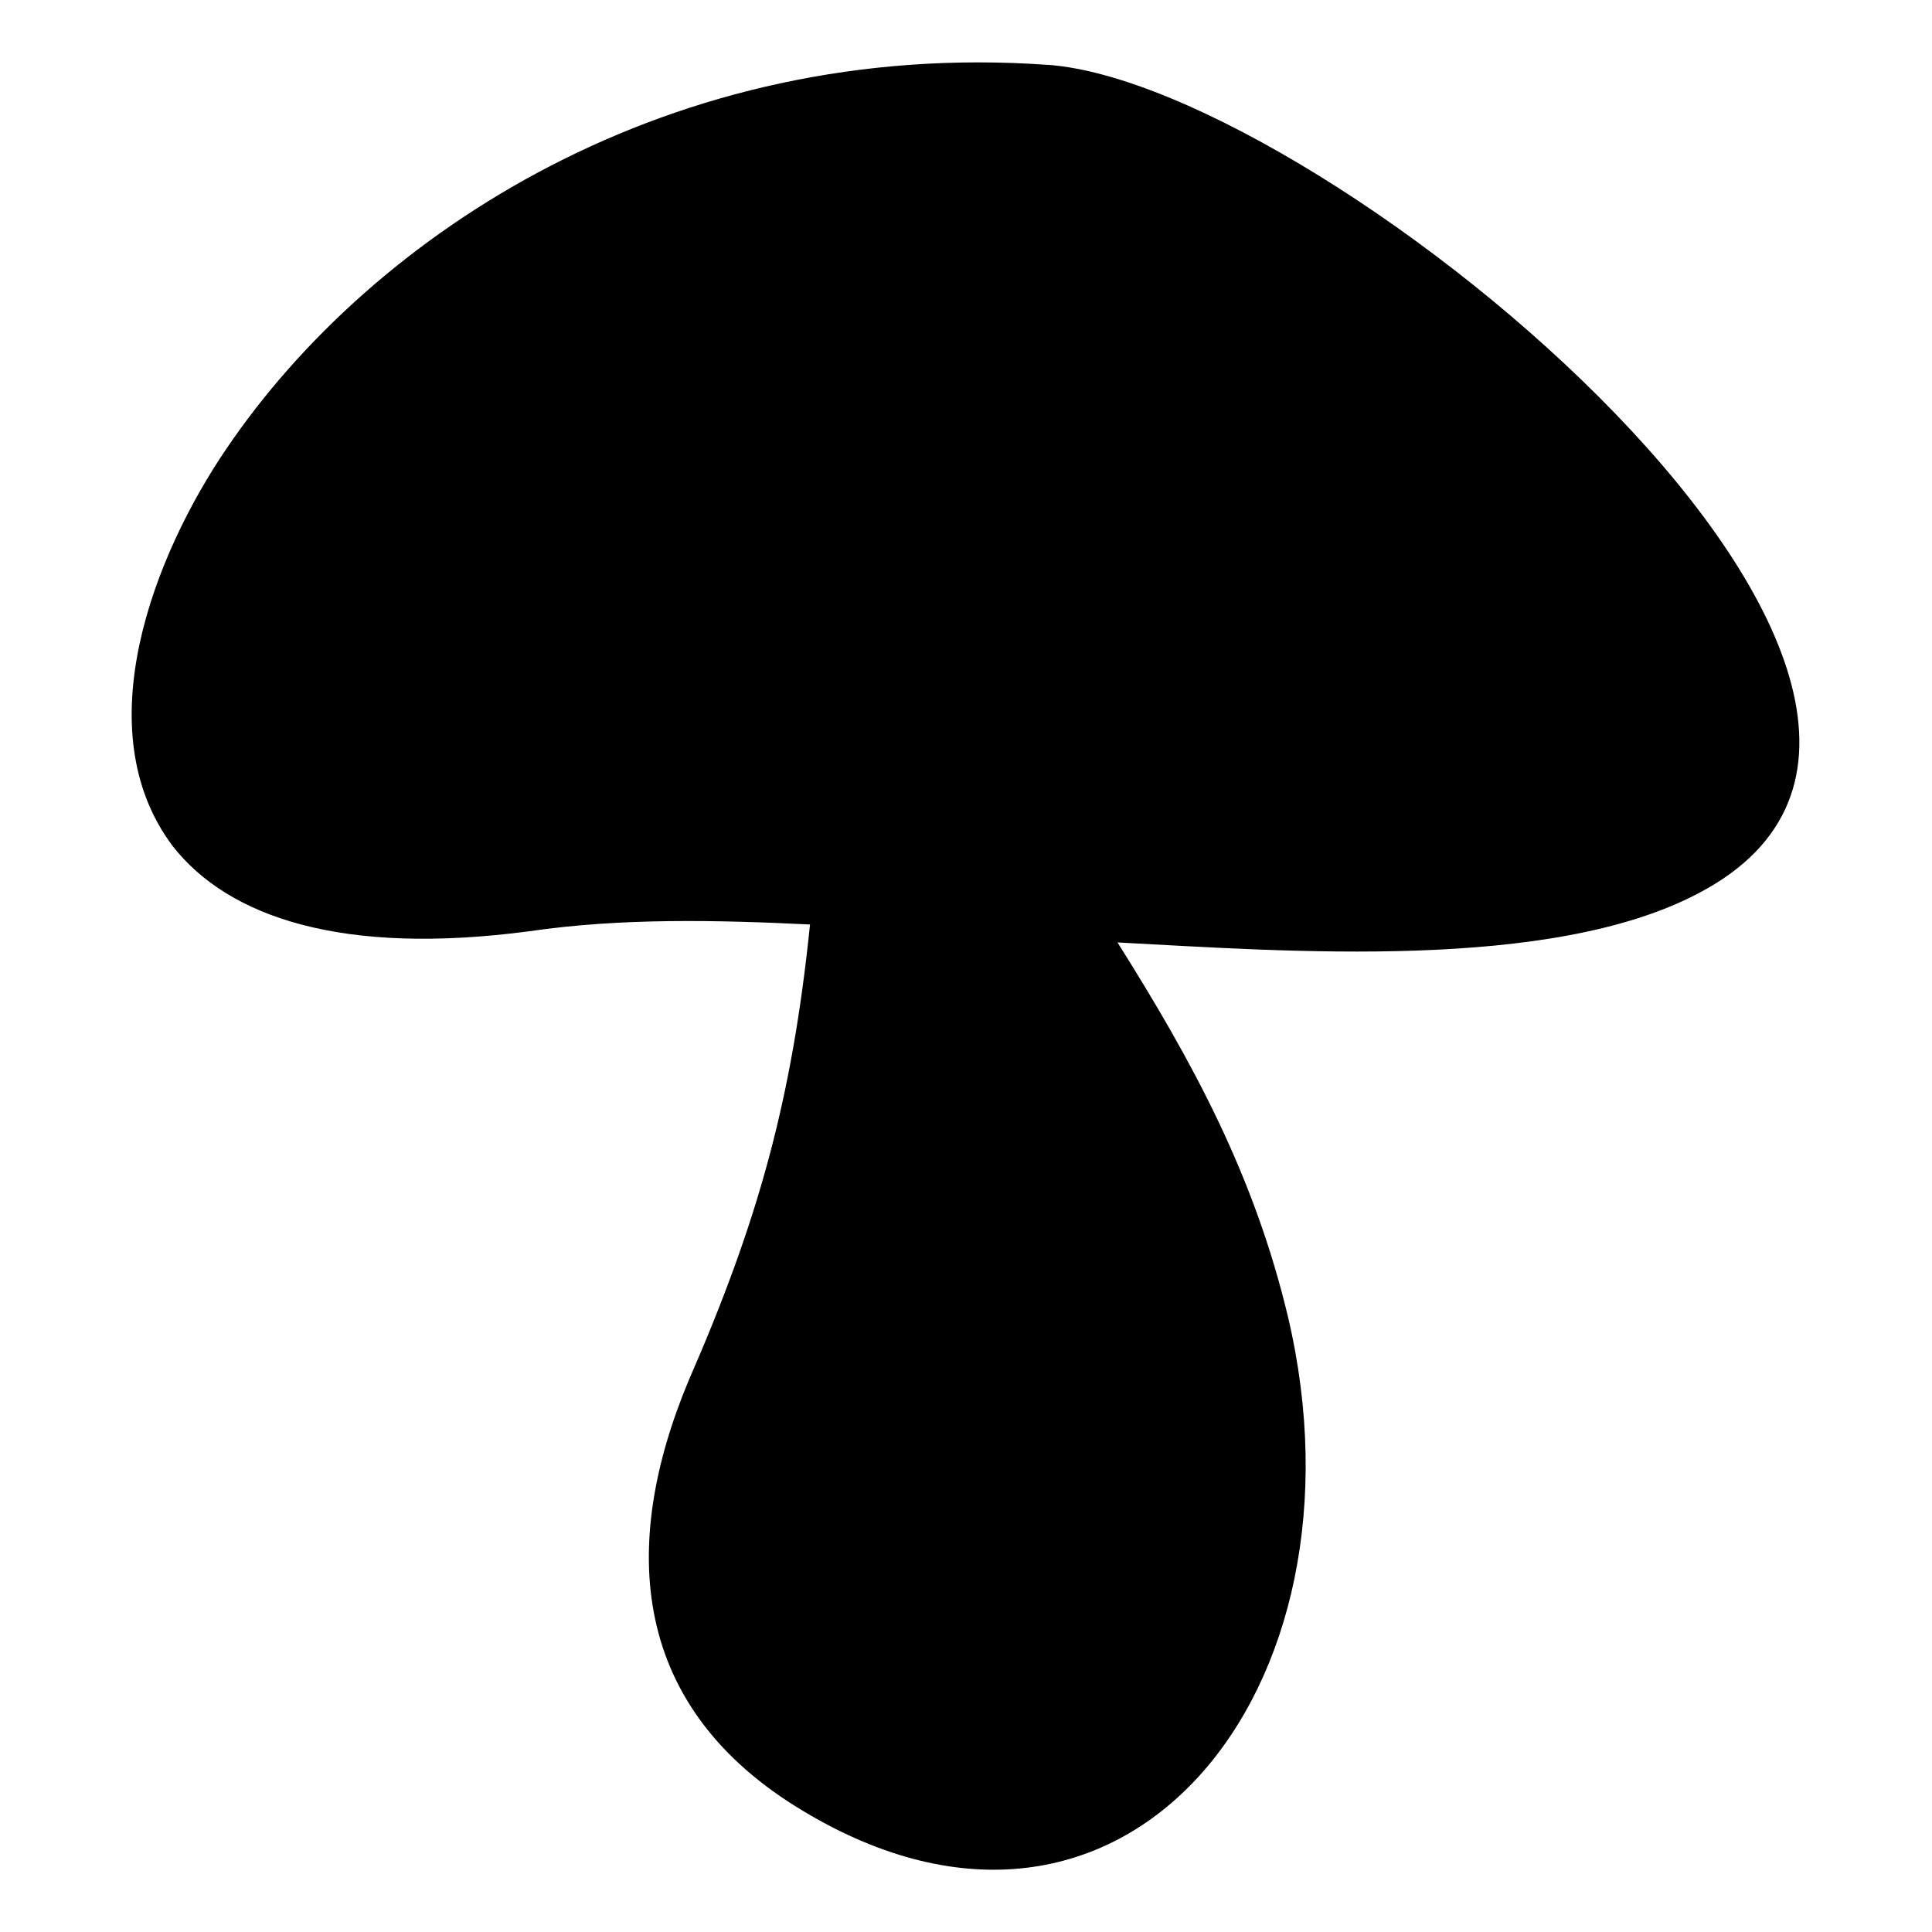 <?xml version="1.0" encoding="UTF-8"?>
<!-- Uploaded to: ICON Repo, www.iconrepo.com, Generator: ICON Repo Mixer Tools -->
<svg fill="#000000" width="800px" height="800px" version="1.1" viewBox="144 144 512 512" xmlns="http://www.w3.org/2000/svg">
 <path d="m421.71 161.18c73.758 5.352 270.05 168.33 172.5 219.49-39.258 20.82-108.85 15.465-154.06 13.086 20.223 32.121 36.285 61.859 45.207 99.336 23.199 98.738-43.422 182.02-128.48 130.86-45.801-27.363-48.773-70.188-30.336-114.2 18.438-42.23 27.363-74.352 32.121-120.75-24.387-1.191-49.965-1.785-74.352 1.785-49.371 6.543-79.707-3.57-94.574-22.602-23.199-30.93-4.758-77.324 14.277-105.28 38.664-57.102 117.77-108.85 217.7-101.71z"/>
</svg>